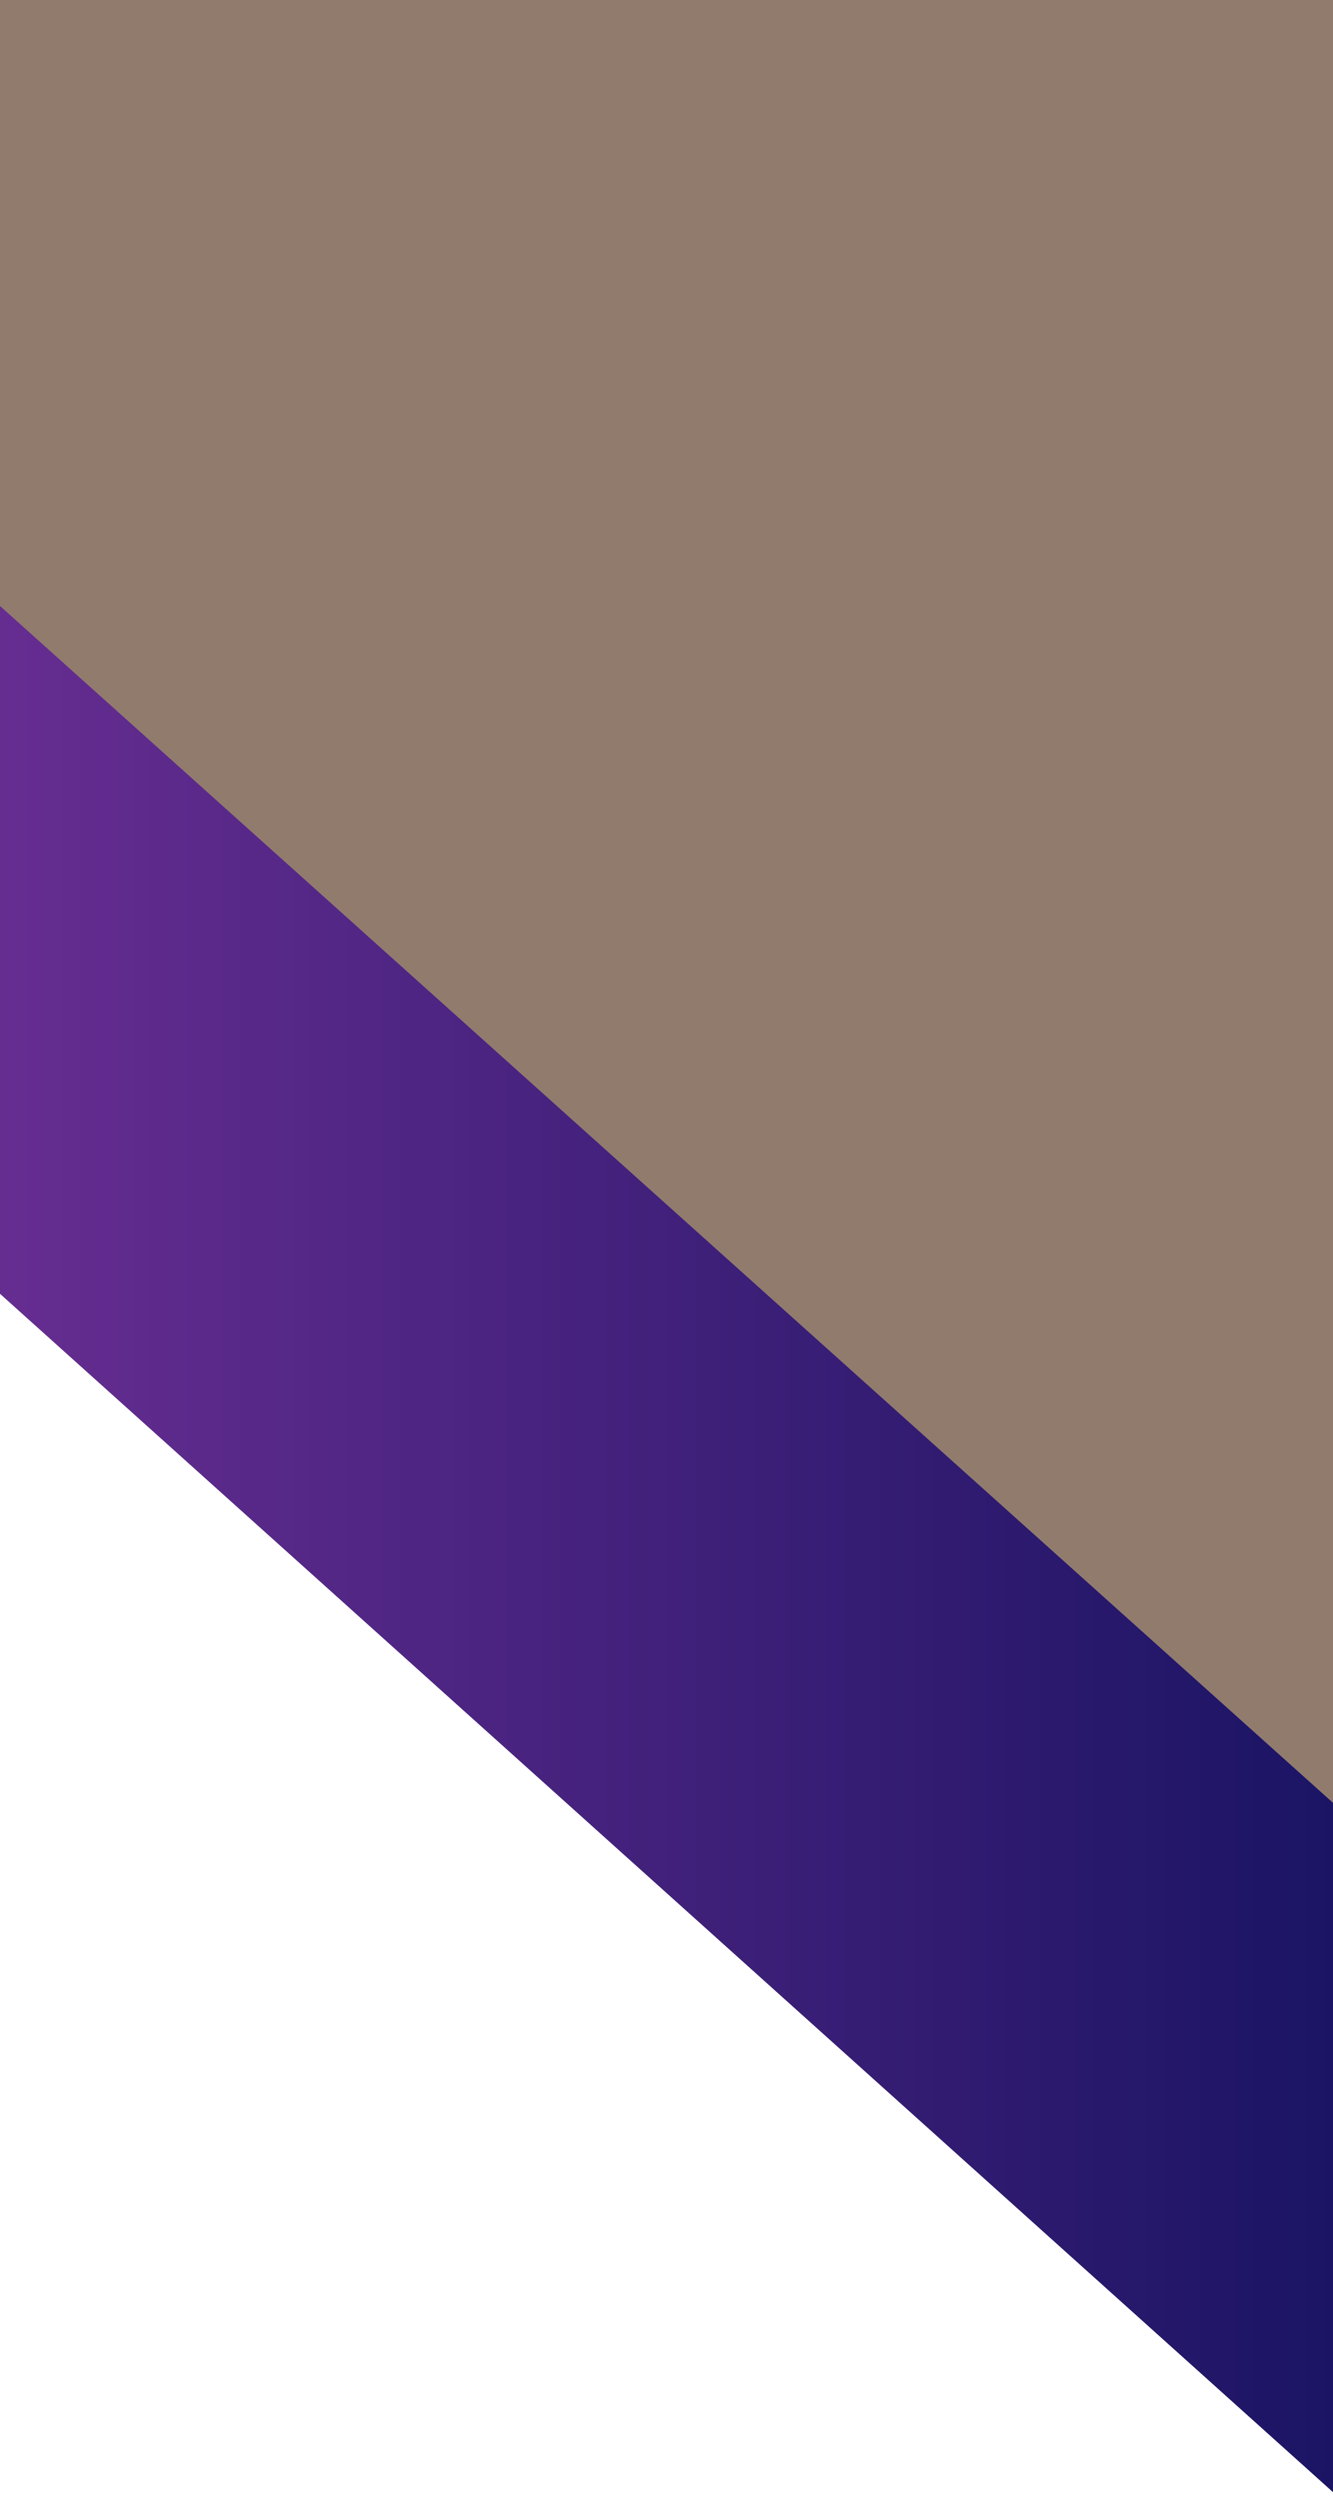 <?xml version="1.0" encoding="utf-8"?>
<!-- Generator: Adobe Illustrator 24.0.1, SVG Export Plug-In . SVG Version: 6.00 Build 0)  -->
<svg version="1.1" id="Layer_1" xmlns="http://www.w3.org/2000/svg" xmlns:xlink="http://www.w3.org/1999/xlink" x="0px" y="0px"
	 viewBox="0 0 88 165" style="enable-background:new 0 0 88 165;" xml:space="preserve">
<style type="text/css">
	.st0{fill:#917B6D;}
	.st1{fill:url(#SVGID_1_);}
</style>
<polygon class="st0" points="88,124.5 88,0 0,0 0,45.4 "/>
<g>
	
		<linearGradient id="SVGID_1_" gradientUnits="userSpaceOnUse" x1="54.907" y1="-156.92" x2="142.906" y2="-156.92" gradientTransform="matrix(1 0 0 1 -54.907 259.148)">
		<stop  offset="0" style="stop-color:#662D91"/>
		<stop  offset="1" style="stop-color:#1B1464"/>
	</linearGradient>
	<polygon class="st1" points="88,164.5 88,119 0,40 0,85.4 	"/>
</g>
</svg>
